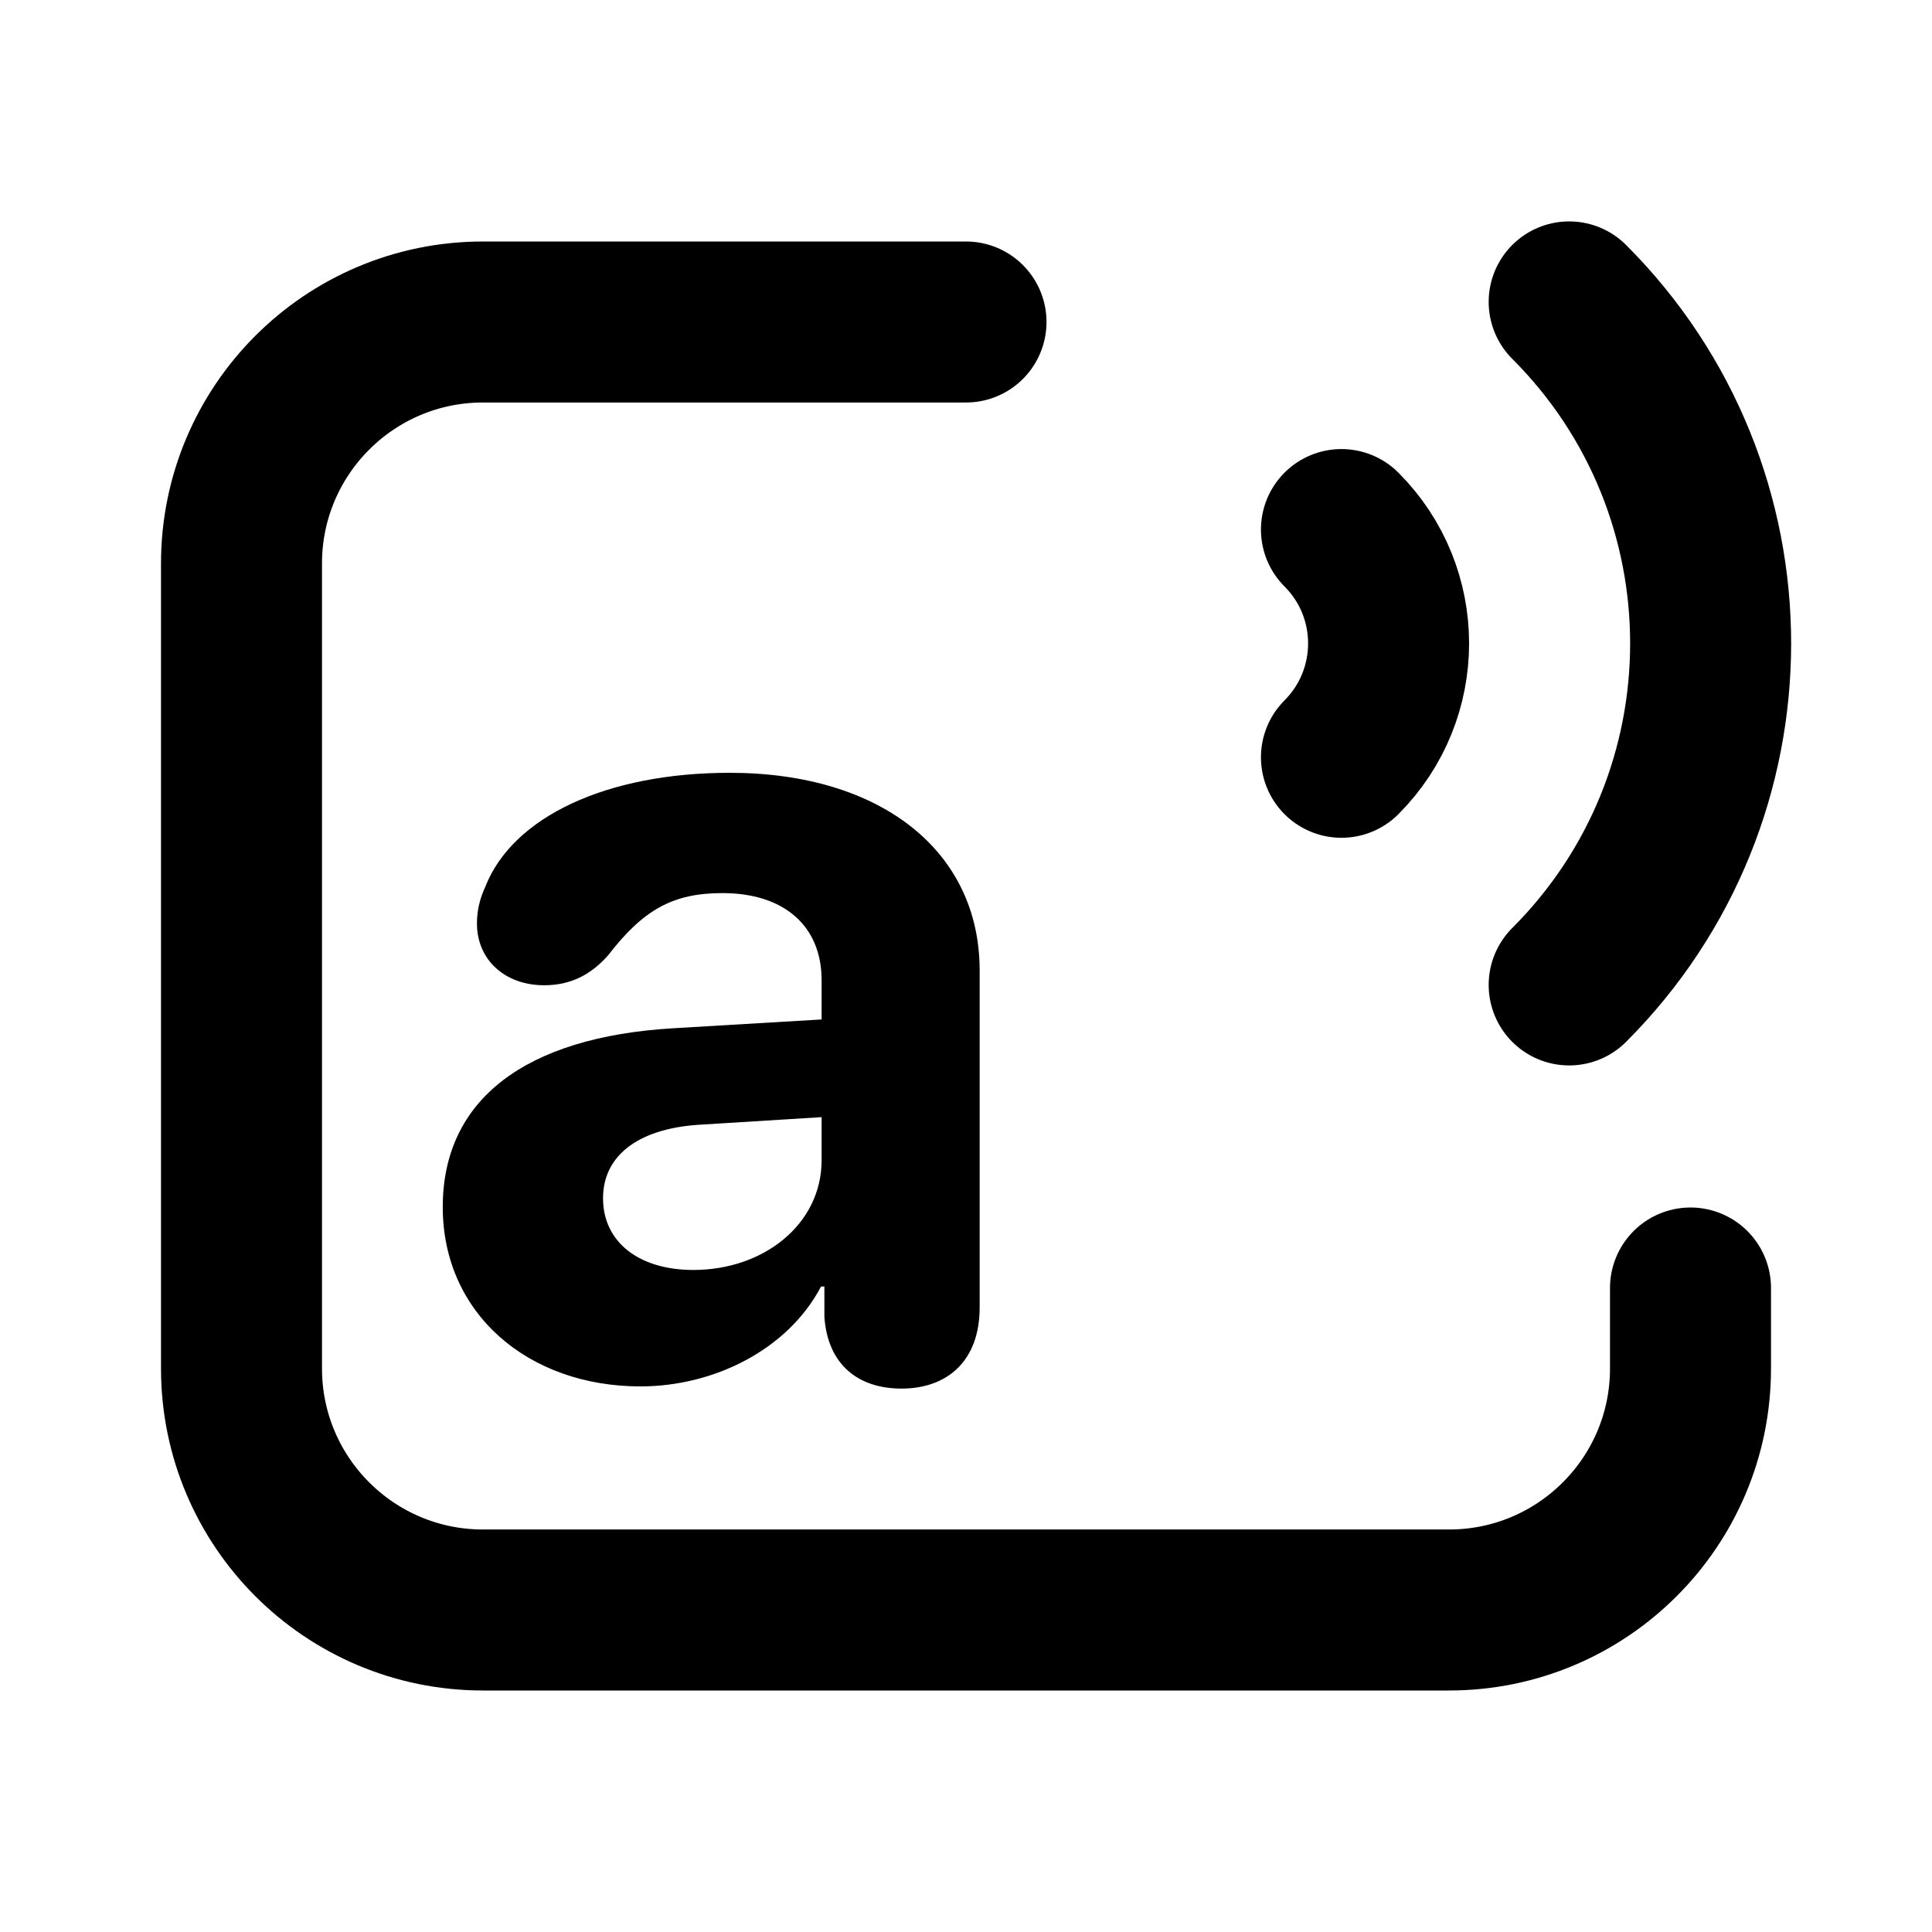 <svg width="30" height="30" viewBox="0 0 30 30" fill="none" xmlns="http://www.w3.org/2000/svg">
<path d="M24.366 4.688C27.295 7.616 27.295 12.365 24.366 15.294M20.83 8.223C21.806 9.199 21.806 10.782 20.83 11.759" stroke="black" stroke-width="2.5" stroke-linecap="round"/>
<path d="M9.945 21.528C11.091 21.528 12.236 20.954 12.749 19.977H12.801V20.449C12.852 21.186 13.322 21.562 13.998 21.562C14.708 21.562 15.212 21.134 15.212 20.303V15.068C15.212 13.217 13.681 12 11.33 12C9.432 12 7.961 12.677 7.534 13.774C7.448 13.962 7.406 14.142 7.406 14.339C7.406 14.905 7.842 15.299 8.449 15.299C8.851 15.299 9.167 15.145 9.441 14.836C9.996 14.116 10.458 13.868 11.219 13.868C12.16 13.868 12.758 14.365 12.758 15.222V15.83L10.45 15.967C8.158 16.104 6.875 17.073 6.875 18.743C6.875 20.397 8.201 21.528 9.945 21.528ZM10.766 19.72C9.928 19.72 9.364 19.292 9.364 18.606C9.364 17.955 9.894 17.535 10.826 17.467L12.758 17.347V18.015C12.758 19.009 11.86 19.72 10.766 19.72Z" fill="black"/>
<path d="M15 5H7.5C5.429 5 3.75 6.679 3.75 8.75V21.25C3.75 23.321 5.429 25 7.5 25H22.5C24.571 25 26.25 23.321 26.25 21.25V20" stroke="black" stroke-width="2.5" stroke-linecap="round"/>
</svg>
